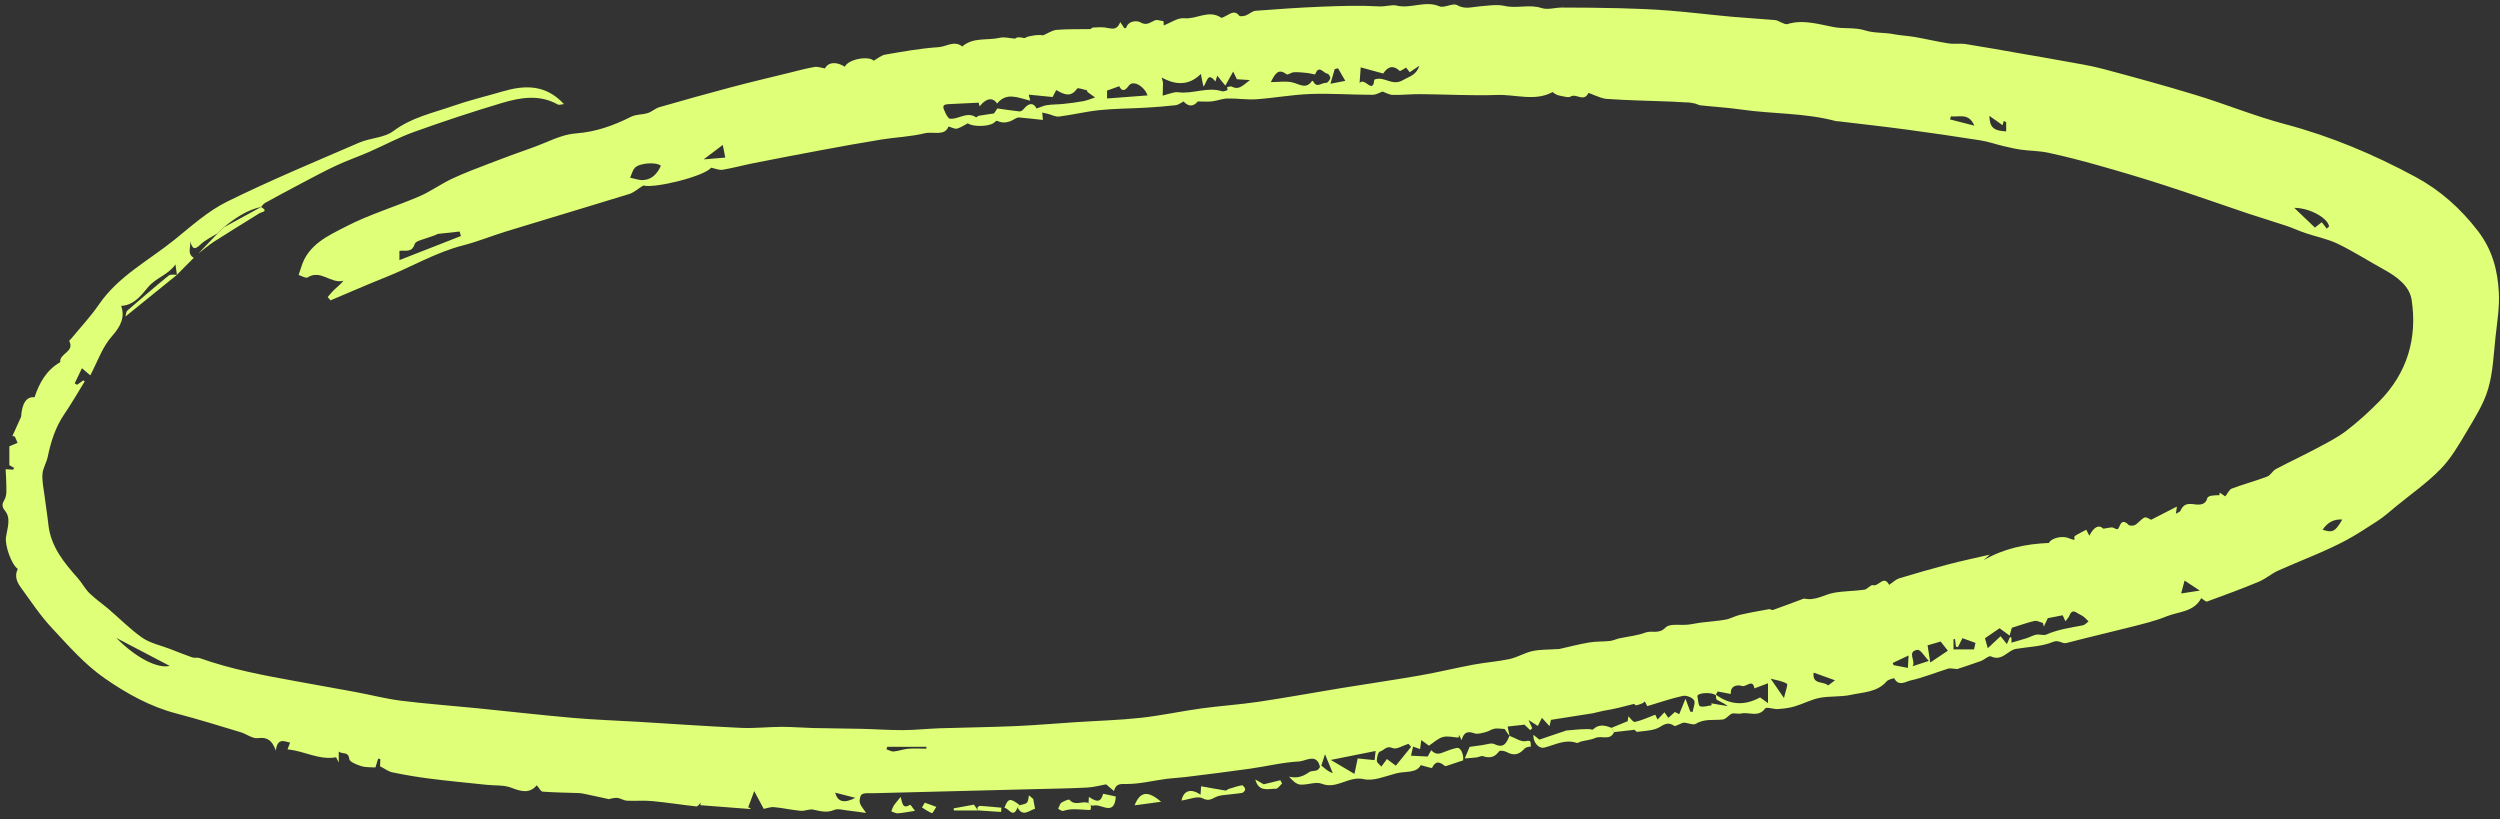 <?xml version="1.0" encoding="UTF-8" standalone="no"?><svg xmlns="http://www.w3.org/2000/svg" xmlns:xlink="http://www.w3.org/1999/xlink" fill="#e0ff78" height="160.1" preserveAspectRatio="xMidYMid meet" version="1" viewBox="-0.5 -0.8 488.7 160.1" width="488.7" zoomAndPan="magnify"><rect x="-0.5" y="-0.8" width="488.7" height="160.1" fill="#333333" stroke="none"/><g id="change1_1"><path d="m257.79,148.93c-.08.1-.16.2-.24.3-.57-2.93-2.84-1.25-4.09-1.18-3.23.16-6.43.97-9.66,1.42-4.17.59-8.36,1.1-12.54,1.62-1.31.16-2.64.21-3.95.39-2.51.33-5.01.98-7.52.97-1.31,0-2.14-.12-2.53,1.38-.53-.45-.99-.84-1.54-1.31-1.02.18-2.36.56-3.72.63-3.43.18-6.87.22-10.3.31-10.53.27-21.07.53-31.6.8-.71.02-1.52-.11-2.09.2-.36.2-.55,1.13-.43,1.64.15.64.69,1.18,1.22,2.01-1.41-.19-2.56-.36-3.71-.49-.84-.09-1.81-.4-2.5-.1-1.47.64-2.76.22-4.16-.06-.75-.15-1.61.31-2.4.24-1.74-.16-3.46-.55-5.2-.72-.7-.07-1.43.23-2.04.34-.58-1.08-1.14-2.14-1.85-3.47-.51,1.34-.82,2.18-1.19,3.17-.1-.04.17.06.44.16,0,.06,0,.12-.01.17-3.26-.25-6.52-.5-9.78-.75.03-.16.06-.33.09-.49-.29.26-.6.76-.86.73-2.87-.31-5.72-.77-8.6-1.04-1.64-.16-3.32,0-4.97-.08-.61-.03-1.19-.44-1.8-.54-.44-.07-.91.07-1.37.13-.13.02-.26.13-.37.1-1.68-.35-3.35-.73-5.03-1.08-.36-.08-.74-.1-1.12-.11-2.26-.08-4.53-.1-6.79-.27-.38-.03-.71-.74-1.15-1.25-1.4,1.68-3.05,1.24-4.99.48-1.44-.56-3.16-.39-4.75-.56-3.72-.39-7.45-.74-11.16-1.21-2.45-.31-4.89-.73-7.32-1.23-.79-.16-1.5-.72-2.42-1.19,0-.21.04-.8.06-1.38l-.42-.14c-.19.62-.38,1.25-.54,1.75-.89-.07-1.87.02-2.74-.25-.89-.28-2.31-.83-2.37-1.39-.18-1.56-1.29-.87-2.06-1.46v2.14c-.33-.67-.49-.97-.52-1.03-3.33.61-6.2-1.25-9.5-1.54.17-.45.32-.84.51-1.32-1.13-.25-2.45-1.03-2.8,1.55-.73-2.05-1.68-2.67-3.51-2.43-1.05.14-2.21-.82-3.36-1.16-4.18-1.26-8.35-2.56-12.57-3.66-5.16-1.35-9.78-3.94-14.02-6.89-3.87-2.68-7.09-6.37-10.34-9.86-2.26-2.42-4.11-5.23-6.06-7.92-.74-1.02-1.27-2.2-.57-3.59-1.22-.81-2.55-4.55-2.31-6.21.25-1.72,1.03-3.7-.19-5.15-1.01-1.21-.18-1.77.11-2.67.21-.66.16-1.42.15-2.13,0-1.05-.08-2.1-.14-3.33.55.03,1,.06,1.46.09.07-.12.13-.23.2-.35-.4-.23-.79-.45-.93-.53v-3.69c.46-.19,1.03-.43,1.6-.67-.17-.41-.32-.82-.53-1.21-.05-.1-.31-.08-.48-.12.57-1.26,1.14-2.52,1.71-3.78.15-2.5.99-4,2.62-3.8.94-2.83,2.33-5.33,5.03-6.87-.23-1.71,2.88-2,1.76-4.12-.04-.08.29-.35.44-.54,1.8-2.2,3.77-4.28,5.36-6.61,3.81-5.57,9.76-8.6,14.8-12.68,3.28-2.65,6.51-5.58,10.24-7.42,8.47-4.18,17.21-7.81,25.89-11.56,2.14-.92,4.86-.91,6.62-2.24,3.55-2.67,7.71-3.53,11.69-4.92,3.14-1.1,6.4-1.87,9.6-2.81,4.34-1.28,8.47-1.45,12.06,2.45-.48.04-.93.23-1.2.08-3.59-2.02-7.31-1.37-10.9-.3-5.78,1.72-11.51,3.62-17.19,5.66-3.02,1.08-5.86,2.63-8.81,3.92-2.09.91-4.25,1.66-6.32,2.62-2.25,1.04-4.43,2.22-6.62,3.37-2.48,1.3-4.94,2.63-7.39,3.98-.32.18-.54.53-.8.81,0,0,.06-.04.06-.04-2.85.61-5.15,2.22-7.35,4.01-.4.38-.79.77-1.19,1.15-1.14.73-2.42,1.3-3.37,2.22-1.12,1.08-1.55.87-1.97-.67.14,1.23-.67,2.43.69,3.25l-3.29,3.31s0,0,0,0c-.08-.55-.16-1.11-.29-2.03-1.41,2.04-3.68,2.54-5.26,4.34-1.24,1.41-2.67,3.64-5.35,3.77.74,2.11.01,3.89-1.78,5.9-1.89,2.1-2.86,5.04-4.26,7.68-.57-.49-1.01-.86-1.63-1.4-.52,1.09-.96,2.02-1.41,2.95.15.1.3.2.45.3.42-.29.83-.58,1.25-.88l.25.21c-1.33,2.15-2.58,4.35-4.01,6.44-1.72,2.53-2.6,5.33-3.21,8.28-.24,1.16-.96,2.25-1.04,3.4-.09,1.42.24,2.88.42,4.31.23,1.86.54,3.7.74,5.56.46,4.29,3.03,7.4,5.74,10.46.83.93,1.41,2.09,2.3,2.96,1.16,1.13,2.51,2.06,3.75,3.11,2.2,1.88,4.24,3.98,6.6,5.61,1.55,1.07,3.57,1.47,5.38,2.17,1.44.56,2.88,1.14,4.34,1.65.46.16,1.04-.02,1.5.15,6.14,2.19,12.52,3.38,18.91,4.53,3.88.7,7.76,1.39,11.63,2.11,2.93.55,5.84,1.31,8.79,1.68,4.87.61,9.78.96,14.67,1.45,6.32.63,12.63,1.36,18.95,1.91,4.22.37,8.45.51,12.68.76,6.71.4,13.42.88,20.13,1.19,2.67.12,5.35-.19,8.02-.2,2.03,0,4.06.18,6.09.23,3.18.08,6.37.08,9.55.16,2.7.06,5.41.27,8.11.25,2.36-.01,4.72-.28,7.08-.36,4.92-.16,9.85-.21,14.77-.42,3.93-.17,7.85-.52,11.78-.77,4.25-.28,8.52-.39,12.74-.85,3.98-.43,7.91-1.3,11.87-1.84,3.72-.51,7.48-.75,11.19-1.3,5.39-.8,10.75-1.79,16.12-2.67,5.14-.84,10.3-1.58,15.44-2.48,3.5-.61,6.95-1.46,10.44-2.11,2.33-.44,4.72-.59,7.04-1.09,1.54-.33,2.96-1.23,4.5-1.56,1.51-.33,3.11-.27,4.66-.38.2-.01.4.01.59-.03,1.93-.43,3.85-.94,5.8-1.27,1.34-.23,2.73-.15,4.09-.3.63-.07,1.22-.37,1.84-.51,1.7-.37,3.49-.52,5.1-1.13,1.25-.47,2.63.39,3.94-.99.79-.83,2.9-.39,4.41-.56.84-.09,1.66-.3,2.5-.4,1.61-.2,3.23-.29,4.82-.58.95-.17,1.84-.71,2.79-.93,1.9-.44,3.82-.77,5.73-1.12.22-.04.53.24.72.17,1.84-.65,3.66-1.34,5.49-2.02.24-.09.52-.25.74-.2,2.11.46,3.85-.83,5.78-1.16,1.93-.34,3.93-.31,5.87-.59.6-.08,1.27-1.02,1.68-.89,1.11.36,2.14-2.08,3.17-.05.66-.44,1.27-1.06,2-1.29,3.21-.98,6.44-1.89,9.68-2.75,2.51-.66,5.05-1.19,7.99-1.87-.61.55-.91.82-1.21,1.09,3.95-2.29,8.19-3.19,12.8-3.38.22-.81,2.48-1.54,3.84-.93.36.16.76.24,1.13.35.01-.26-.07-.68.05-.76.7-.45,1.45-.81,2.25-1.24.21.4.38.71.61,1.17.81-1.62,1.83-2.28,2.71-1.38,1.02-.11,1.59-.36,1.98-.18.89.41.85.49,1.29-.49.38-.86.97-.82,1.68-.08.22.23.97.21,1.3.01.67-.39,1.15-1.13,1.84-1.44.34-.15.96.32,1.28.44,1.61-.82,3.22-1.65,5.04-2.58-.08.54-.13.86-.21,1.41.41-.26.78-.35.89-.58.5-1.03,1-1.45,2.37-1.32.64.06,2.48.55,2.89-1.17.05-.21.47-.41.75-.46.53-.09,1.08-.08,1.63-.11l.02-.51c.44.3.88.6,1.11.75.49-.61.78-1.34,1.28-1.53,2.29-.85,4.65-1.49,6.93-2.35.65-.24,1.03-1.11,1.67-1.45,2.6-1.38,5.28-2.62,7.88-4.01,2.01-1.07,4.09-2.1,5.89-3.47,2.3-1.76,4.47-3.74,6.5-5.81,5.42-5.51,7.42-12.3,6.28-19.8-.41-2.71-2.89-4.54-5.39-5.91-3.03-1.67-5.95-3.55-9.06-5.05-2-.96-4.25-1.39-6.37-2.11-1.26-.43-2.47-1-3.73-1.42-2.42-.81-4.87-1.53-7.3-2.34-5.46-1.84-10.89-3.76-16.37-5.54-4.31-1.4-8.67-2.69-13.03-3.92-3.22-.91-6.48-1.75-9.75-2.46-1.76-.38-3.61-.36-5.4-.61-1.2-.17-2.39-.46-3.57-.74-1.44-.34-2.84-.85-4.29-1.07-4.81-.76-9.62-1.46-14.44-2.11-4.46-.6-8.94-1.09-13.41-1.63-.13-.02-.27.02-.4-.02-6.07-1.64-12.38-1.38-18.54-2.27-2.64-.38-5.3-.53-7.95-.82-.36-.04-.7-.26-1.06-.35-.58-.14-1.18-.24-1.91-.23-.88-.05-1.76-.11-2.64-.15-4.26-.16-8.53-.24-12.78-.53-1.25-.09-3.46-1.29-3.54-1.13-.91,1.82-2.38,0-3.44.66-.46.29-1.33-.01-2-.13-.54-.09-1.06-.3-1.55-.74-3.42,1.88-7.2.45-10.82.57-5,.17-10-.12-15.01-.16-1.81-.02-3.62.19-5.42.15-.66-.01-1.32-.42-2-.66-.52.18-1.24.64-1.95.64-4.03,0-8.08-.3-12.1-.16-3.54.12-7.06.78-10.6,1.03-1.87.13-3.77-.19-5.65-.15-1.01.02-2,.44-3.02.56-.84.1-1.71.02-2.79.02-.85,1.03-1.83,1.06-2.78,0-.56.28-1.02.67-1.52.73-1.91.22-3.84.37-5.76.48-3.04.18-6.09.17-9.11.48-2.66.27-5.28.92-7.93,1.26-.7.09-1.47-.34-2.21-.53-.36-.09-.73-.17-1.1-.25.03.36.06.73.13,1.44-1.59-.17-3.11-.35-4.64-.48-.26-.02-.56.1-.79.24-1.12.71-2.27,1.03-3.55.4-.11-.05-.41.27-.62.42-1.16.84-4.42.72-5.06.07-.79.41-1.43.87-2.14,1.05-.43.11-.98-.23-1.65-.41-.77,1.96-3.02.92-4.65,1.32-2.73.67-5.6.76-8.4,1.21-3.92.63-7.83,1.35-11.73,2.07-4.43.82-8.85,1.68-13.27,2.55-2.04.4-4.05.96-6.1,1.3-.68.11-1.45-.24-2.25-.4-1.32,1.68-11.03,4.09-13.26,3.48-1.15.71-1.88,1.39-2.74,1.66-7.98,2.46-15.98,4.84-23.96,7.28-2.87.88-5.66,2.03-8.56,2.77-5.33,1.37-10.03,4.2-15.08,6.21-3.63,1.44-7.2,3.02-10.8,4.53-.19-.21-.37-.42-.56-.64.45-.5.86-1.04,1.35-1.5.56-.53,1.18-.99,1.74-1.7-2.44.69-4.44-2.28-7.01-.64-.34.22-1.16-.3-1.76-.48.16-.48.34-.96.48-1.44,1.3-4.51,5.33-6.26,8.89-8.09,4.53-2.33,9.5-3.81,14.21-5.83,2.23-.96,4.22-2.43,6.42-3.46,2.43-1.14,4.96-2.08,7.46-3.04,2.77-1.07,5.57-2.09,8.37-3.08,2.76-.98,5.49-2.52,8.32-2.73,3.96-.29,7.41-1.54,10.84-3.26.96-.48,2.19-.39,3.25-.72.8-.25,1.48-.91,2.28-1.15,4.64-1.34,9.29-2.64,13.96-3.88,3.82-1.01,7.67-1.92,11.5-2.86,1.61-.4,3.22-.84,4.86-1.12.64-.11,1.35.17,2.05.28.65-1.24,2.2-1.39,3.88-.33.72-1.53,4.7-2.16,5.64-1.18.82-.45,1.5-1.06,2.26-1.19,3.46-.59,6.92-1.23,10.41-1.45,1.52-.1,3.09-1.38,4.65-.14,2.16-1.88,4.94-1.12,7.41-1.71.82-.19,1.75.09,2.94.18.27-.29.77-.36,1.69-.12.23.06.53-.22.82-.28.96-.22,1.92-.41,2.96-.25.88-.37,1.73-.99,2.63-1.07,2.18-.18,4.39-.1,6.58-.15.16,0,.31-.29.48-.3.77-.04,1.55-.09,2.31-.02,1.13.12,2.38.83,3.05-1.05.33.47.58.85.82,1.2.11-.02.33-.02.35-.07.46-1.51,2.22-1.41,2.74-1.1,1.26.74,1.91.04,2.85-.36.47-.2,1.14.09,1.72.16.01.27.02.54.03.82,1.34-.5,2.73-1.53,4.01-1.4,2.42.25,4.78-1.74,7.19-.12.17.12.67-.21,1-.36.85-.4,1.65-1.18,2.57-.02.16.2.88.09,1.28-.05.66-.24,1.25-.86,1.91-.91,4.3-.33,8.6-.63,12.9-.8,3.73-.15,7.47-.27,11.19-.06,1.23.07,2.65-.36,3.37-.18,2.86.74,5.65-1.04,8.48.17.94.4,2.6-.71,3.43-.24,1.59.9,2.96.35,4.45.24,1.62-.12,3.32-.43,4.86-.08,2.41.56,4.82-.38,7.23.42,1.17.39,2.62-.1,3.94-.1,3.77.01,7.55.03,11.32.13,3.22.09,6.44.2,9.64.46,4.04.32,8.06.82,12.09,1.19,2.89.26,5.78.42,8.67.67.46.04.89.37,1.34.53.33.12.73.35,1.02.26,3.13-.96,6.11.03,9.14.59,1.98.36,4.13.02,6,.62,1.89.6,3.77.39,5.62.75,1.38.27,2.8.32,4.19.56,2.18.38,4.33.9,6.51,1.24,1.14.18,2.34-.03,3.48.15,3.68.58,7.35,1.25,11.02,1.89,2.71.47,5.43.93,8.14,1.43,2.56.47,5.14.86,7.65,1.53,6.13,1.64,12.26,3.31,18.33,5.17,5.78,1.77,11.41,4.09,17.25,5.63,8.95,2.37,17.39,5.94,25.48,10.31,4.8,2.59,8.8,6.14,12.21,10.58,2.83,3.7,3.85,7.69,4.08,12,.15,2.88-.33,5.81-.65,8.7-.38,3.41-.48,6.93-1.45,10.18-.87,2.94-2.6,5.65-4.19,8.33-1.51,2.54-3.03,5.19-5.06,7.28-2.61,2.69-5.74,4.87-8.66,7.26-1.24,1.02-2.44,2.11-3.78,2.97-1.96,1.25-3.93,2.57-5.93,3.65-4.31,2.33-8.97,4-13.45,6.02-1.3.59-2.42,1.6-3.73,2.15-3.34,1.39-6.74,2.64-10.14,3.88-.24.09-.67-.37-1.14-.66-1.42,2.74-4.43,2.6-6.83,3.58-2.15.88-4.44,1.42-6.7,2-4.25,1.09-8.53,2.06-12.78,3.18-.93.25-1.45-.71-2.68-.2-2.24.93-4.85.95-7.3,1.37-.29.05-.58.19-.83.34-1.23.72-2.24,1.93-4,1.11-.41-.19-1.26.66-1.95.91-1.74.63-3.5,1.19-4.63,1.57-.95-.06-1.39-.2-1.75-.09-2.48.78-4.91,1.77-7.44,2.34-.87.2-2.28,1.22-3.11-.44-.03-.05-1.17.21-1.49.59-1.88,2.17-4.59,2.11-7.02,2.65-1.97.43-4.09.2-6.08.58-1.68.33-3.25,1.19-4.92,1.68-1.05.31-2.16.44-3.26.51-.84.05-2.2-.48-2.46-.12-1.34,1.84-3.17.63-4.71.99-.7.16-1.52-.23-2.02.13-.52.36-1.02.98-1.57,1.04-1.76.2-3.57-.2-5.26.84-.52.32-1.52-.19-2.31-.22-.32-.01-.66.23-.99.35-.31.11-.75.39-.91.28-1.02-.69-1.68-.51-2.79.19-1.21.77-2.94.76-4.46.97-.23.03-.55-.62-.79-.37l-3.78.43c-.15-.28-.29-.57-.44-.85.95-.39,1.91-.78,3.15-1.29.01-.1.09-.63.13-.96.37.34.92,1.18,1.27,1.11,1.3-.28,2.53-.87,3.99-1.42-.02-.03.2.42.45.95.47-.5.9-.96,1.34-1.42.28.39.52.74.77,1.09.39-.35.78-.71,1.27-1.15.09.05.42.22.85.43.44-1.07.85-2.08,1.23-3.02.28.74.6,1.63.93,2.52.15.02.31.04.46.07.12-.79.6-1.81.27-2.31-.35-.55-1.52-.98-2.2-.83-2.29.5-4.52,1.28-6.94,2-.06-.12-.25-.48-.47-.92-.19.15-.31.3-.46.36-.41.16-.82.32-1.25.41-.12.03-.32-.31-.43-.28-1.96.5-3.92,1.03-5.91,1.33-.7.16-1.39.32-2.15.5-2.58.41-5.27.83-8.15,1.28-.05.22-.16.68-.28,1.23-.5-.54-.93-1.01-1.49-1.62-.3.6-.55,1.1-.8,1.58-.42-.27-.93-.59-1.82-1.16.38.84.55,1.22.73,1.6-.13.13-.27.25-.4.38-.45-.43-.89-.86-1.12-1.07-1.08.12-2.23.25-3.29.37.12.6.24,1.2.37,1.8,0,0-.04,0-.04,0-.39-.57-.78-1.13-.91-1.32-.83-.04-1.44-.17-2-.06-.57.1-1.09.51-1.66.65-.73.18-1.59.48-2.23.26-1.32-.46-2.11-.28-2.52,1.33-.22-.43-.38-.74-.53-1.04-.02.18-.04.36-.06.54-1.03-.06-2.13-.37-3.08-.11-.99.28-1.82,1.1-2.72,1.69-.45-.32-.89-.65-1.5-1.09-.09.66-.17,1.24-.24,1.75-.41-.14-.82-.28-1.37-.48-.17.73-.32,1.43-.4,1.78,1.09.05,2.01.1,3.26.16.08-.15.39-.7.7-1.24.67.72,1.27.88,2.33.43.82-.34,1.74-.67,2.63-.86.83-.19,1.42,1.31,1.27,2.42-1.02.35-1.84.63-2.67.89-.31.1-.77.31-.93.18-1.01-.83-1.79-1.02-2.47.39-.06.13-1.24-.29-2.21-.53-.85,1.63-3,1.15-4.75,1.6-2.12.54-4.46,1.58-6.41,1.14-2.97-.67-5.25,2.06-8.2.9-1.19-.47-2.82.29-4.22.16-.8-.07-1.53-.82-2.16-1.55,1.58.39,2.77-.05,3.95-.89.4-.29,1.08-.15,1.55-.38.33-.16.51-.61.76-.93,1.49,1.27,1.74,1.32,2.28,1.51-.46-1.12-.92-2.24-1.52-3.69-.37,1.12-.55,1.67-.72,2.22Zm77.07-13.83c-.61-.6-3.24-.54-3.53.08-.03.06-.03.13-.01.19.15.66.14,1.75.5,1.88.64.24,1.5-.09,2.27-.18-.02-.13-.04-.25-.06-.38,1.08.18,2.16.37,3.23.55-.7-.58-1.47-.84-2.15-1.25-.19-.11-.14-.65-.19-.99,2.74,2.01,5.58,2.21,8.64.53.31.23.77.55,1.55,1.12v-3.88c-1,.38-1.83.69-2.65.99-.37-1.96-1.58-.22-2.39-.46-1.19-.36-2.38.08-2.22,1.56-.98-.18-1.74-.33-2.58-.49-.04.08-.22.39-.4.71ZM193.81,21.38c.06-.09.38-.56.66-.98,1.52.21,2.92.44,4.33.58.27.03.65-.26.85-.51.96-1.15,1.85-1.28,2.48-.06.78-.26,1.4-.57,2.04-.66,1.06-.15,2.14-.13,3.21-.24,1.31-.14,2.61-.3,3.9-.54.78-.15,1.53-.47,2.29-.72-.49-.35-.99-.69-1.47-1.06-.08-.06-.06-.33-.13-.34-.66-.14-1.76-.56-1.92-.33-1.28,1.86-2.67,1.07-4.08.28-.31.59-.57,1.09-.71,1.36-1.67-.17-3.15-.31-4.67-.46.06.23.15.6.3,1.18-2.36-.57-4.62-1.74-6.48.56-.8-1.27-2.16-1.09-3.42.56-.08-.31-.15-.73-.21-.73-1.98.08-3.95.21-5.93.29-1.47.06-.86.95-.6,1.57.21.5.62,1.26.99,1.28,1.68.13,3.29-1.48,5.07-.27.06.04.3-.26.48-.3.88-.16,1.77-.28,3-.46Zm198.9,103.45c1.04-.31,2.04-.58,3.02-.9.62-.2,1.21-.56,1.84-.67.63-.11,1.4.22,1.95-.02,2.29-1.01,4.72-1.34,7.13-1.8.41-.08.75-.5,1.12-.77-.34-.32-.64-.69-1.02-.96-.39-.29-.87-.46-1.27-.73-.69-.47-1.14-.27-1.46.58-.12.33-.41.59-.77,1.08-.26-.57-.42-.91-.54-1.17-1.03.2-2.05.4-2.91.57-.24.51-.51,1.08-.78,1.65-.05-.24-.1-.47-.16-.71-.56-.15-1.16-.51-1.66-.4-1.41.32-2.79.83-4.43,1.34-.06.23-.23.8-.43,1.52-.88-.64-1.57-1.15-1.97-1.43-1.05.72-1.9,1.3-2.85,1.95.17.6.39,1.36.55,1.95.71-.67,1.39-1.31,2.5-2.34.58.72.97,1.2,1.24,1.53.11-.25.35-.8.59-1.36.1.03.2.06.3.09v1ZM241.29,14.69c-.13-.27-.38-.78-.73-1.5-.61,1.09-1.03,1.85-1.53,2.75-.6-.74-1.07-1.32-1.58-1.95-.13.42-.24.77-.36,1.15-1.59-2.06-1.6.21-2.35.98-.15-.74-.26-1.25-.36-1.77-.04-.23-.08-.47-.12-.7-2.38,2.33-4.93,2.21-7.67.7.17.68.25.86.25,1.04,0,.84-.04,1.67-.06,2.51.69-.2,1.38-.42,2.07-.59.3-.07.63-.12.94-.08,2.87.41,5.69-1.12,8.58-.19.31.1.73-.11,1.09-.22.03-.01-.05-.38-.08-.59.31-.04.69-.22.91-.1,1.43.74,2.19-.26,3.55-1.28-1.13-.07-1.75-.11-2.54-.16Zm35.71-2.67c-.88.59-1.37.93-1.93,1.3-.25-.32-.49-.62-.71-.91-.42.23-1.13.76-1.25.65-1.6-1.47-2.57-.43-3.22.51-1.53-.42-2.81-.76-4.4-1.2-.07.98-.13,1.77-.22,3.06,1.04-1.23,2.6,2.34,2.88-.66,1.95-.81,3.41,1.4,5.67.06,1.19-.71,2.5-.86,3.16-2.82Zm-29.08,3.23c1.59,0,2.99-.25,4.26.07,1.38.34,2.64,1.4,3.8-.31.01-.02.21.03.23.09.66,1.44,1.69.22,2.53.3.25.02.71-.53.8-.89.06-.26-.31-.89-.52-.9-.78-.05-1.7-1.87-2.42.11-.03.09-1.03-.2-1.59-.26-.86-.08-1.73-.18-2.58-.14-.49.02-1.19.58-1.43.4-1.61-1.2-2.22-.17-3.08,1.53ZM77.57,50.05c4.25-1.67,8.14-3.19,12.03-4.71l-.25-.88c-1.42.15-2.84.31-4.26.46-.62.35-1.33.5-2,.76-.89.35-2.33.6-2.52,1.21-.57,1.81-1.86,1.17-2.99,1.35v1.81Zm197.78,95.13c-.18-.19-.35-.39-.53-.58-1.05.32-2.34,1.17-3.09.83-1.24-.55-1.7.49-2.49.69-.35.09-.61,1.17-.6,1.79,0,.38.57.76.89,1.14.32-.44.65-.87,1.09-1.47.53.4,1.14.85,1.74,1.3.94-1.17,1.97-2.44,3-3.71ZM128.69,31.61c-.89-.81-4.31-.56-5.14.45-.43.52-.59,1.25-.87,1.89.87.16,1.75.51,2.6.45,1.64-.12,2.69-1.2,3.41-2.79Zm95.14-13.76c-.12-.25-.24-.59-.44-.87-1.06-1.44-2.58-1.96-3.24-1.02-1,1.42-1.51.76-1.86.09-.83.3-1.55.56-2.38.86v1.54c2.69-.2,5.22-.4,7.93-.6Zm41.06,129.61c1.19.12,2.2.22,3.31.33.07-.6.14-1.2.21-1.79-2.76.55-5.47,1.09-8.77,1.75,1.65.97,3.05,1.8,4.63,2.73.27-1.29.43-2.08.63-3.02Zm189.44-103.57c.15-.13.31-.26.46-.4-.16-1.54-3.58-3.64-6.81-3.66,1.35,1.29,2.71,2.59,4.04,3.86.59-.47,1.03-.81,1.34-1.05.38.49.68.87.97,1.25ZM32.68,129.37c-3.41-1.79-6.79-3.55-10.43-5.46,3.79,3.85,8.03,6.04,10.43,5.46Zm346.18-4.76c-1.03.3-1.86.54-2.56.74.18,1.14.33,2.13.53,3.36,1.29-.87,2.27-1.53,3.44-2.31-.44-.55-.9-1.15-1.4-1.78Zm6.81.26c-1.06-.38-1.79-.65-2.55-.92-.27.53-.58,1.14-.88,1.75-.13-.04-.27-.08-.4-.12-.05-.48-.11-.96-.16-1.44-.1,0-.21,0-.31,0v2h4.02c.01-.07.15-.69.28-1.28Zm-9.13,3.53c-.72-.73-1.61-2.27-2.23-2.17-2.15.36-.21,2.21-.95,3.21,1.01-.33,1.91-.62,3.19-1.04Zm-213.77,25.75q.68,2.72,3.93,1.01c-1.43-.37-2.54-.65-3.93-1.01Zm10.18-8.98c-.06.17-.11.33-.17.5.47.15.96.47,1.42.43.94-.08,1.86-.45,2.8-.53,1.19-.1,2.39-.02,3.59-.02v-.37h-7.64Zm175.28-9.5c.27-1.24.82-2.65.58-2.81-.88-.55-2.02-.68-3.18-.99.9,1.31,1.55,2.26,2.61,3.8ZM261.06,12.55c-.22.05-.43.11-.65.16-.25.85-.5,1.71-.84,2.86,1.29-.25,2.1-.41,2.91-.56-.47-.82-.95-1.64-1.42-2.46Zm192.46,90.2c1.99.64,2.46.39,3.85-1.99-1.67-.13-2.93.61-3.85,1.99Zm-61.85-77.86v-1.78c-.16-.09-.31-.18-.47-.28-.12.43-.24.86-.23.84-.96-.68-1.66-1.17-2.59-1.82.07,2.27.84,2.92,3.28,3.03Zm-33.47,107.29c-1.64-.59-2.89-1.04-4.17-1.5-.32,2.43,1.92,1.63,2.78,2.48.08.08.99-.69,1.39-.98ZM140.78,27.54c-1.24.93-2.32,1.74-3.74,2.82,1.64-.14,2.75-.23,4.24-.36-.14-.72-.33-1.66-.49-2.46Zm288.74,87.11c-1.17-.77-2.06-1.35-2.98-1.96-.23.85-.43,1.63-.67,2.52,1.1-.17,2.02-.31,3.65-.56Zm-48.64-92.71c-.07.2-.13.4-.2.6,1.41.36,2.83.73,4.75,1.22-1.06-2.6-3.05-1.61-4.56-1.82Zm-8.29,105.39c-1.39.66-2.25,1.06-3.11,1.47l.18.43c.86.16,1.73.33,2.8.53.04-.79.08-1.42.13-2.43Z"/></g><g id="change1_2"><path d="m314.57,141.5c.15.28.29.57.44.85-.81,1.7-2.48.57-3.67,1.11-.85.38-1.83.45-2.75.68-.3.07-.64.36-.88.28-2.27-.78-4.23.39-6.3.91-1.1.28-2.24-.96-2.17-2.5.5.41.91.74,1.17.95,1.98-.67,3.85-1.3,5.26-1.78,1.17-.1,1.9-.18,2.63-.23.63-.04,1.27-.04,1.9-.04.24,0,.59.18.69.07,1.16-1.13,2.4-.81,3.68-.3Z"/></g><g id="change1_3"><path d="m294.56,143.06s.05,0,.04,0c1.07.37,2.25,1.23,3.17,1.01,1.41-.34.74.68,1.04,1.03-.33.07-.67.09-.97.22-.24.11-.44.35-.64.54-.99.97-2.03,1-3.22.33-.4-.22-1.27-.34-1.42-.14-.84,1.16-1.82,1.42-3.14.97-.35-.12-.84.18-1.27.24-.66.08-1.33.12-2.32.2.54-1.29.84-2,.95-2.26,1.02-.15,1.75-.26,2.48-.35.8-.1,1.75-.49,2.37-.19,1.89.91,2.39-.29,2.93-1.6Z"/></g><g id="change1_4"><path d="m230.46,155.68c.41-1.98,1.86-2.41,3.72-1.14.04-.65.08-1.21.11-1.64,1.68.3,3.23.59,4.79.84.17.03.37-.24.58-.31.87-.27,1.73-.56,2.62-.72.18-.03.6.48.63.77.02.23-.36.68-.61.72-1.3.2-2.62.29-3.93.46-.43.06-.88.18-1.27.37-.83.41-1.38.81-2.55.21-.98-.5-2.6.24-4.09.45Z"/></g><g id="change1_5"><path d="m42.06,44.79c.4-.38.79-.77,1.19-1.15,2.45-1.34,4.9-2.68,7.35-4.01,0,0-.06.04-.06.04,1.53.88.11.94-.35,1.23-2.96,1.85-5.94,3.66-8.87,5.54-1.07.69-2.03,1.54-3.04,2.31,1.26-1.32,2.53-2.64,3.79-3.96Z"/></g><g id="change1_6"><path d="m34.12,52.9c-3.29,2.67-6.59,5.33-10.1,8.17.14-.49.14-.96.37-1.16,2.66-2.31,5.34-4.61,8.08-6.84.36-.29,1.1-.13,1.66-.17,0,0,0,0,0,0Z"/></g><g id="change1_7"><path d="m212.73,156.63c0,.26.04.52,0,.77-.01.07-.27.15-.41.14-1.66-.07-3.31-.38-4.97.17-.33.11-.87-.37-1-.44.29-.55.37-1.01.64-1.17.49-.29,1.44-.72,1.57-.56,1.11,1.31,2.56.11,3.73.64.15.15.3.3.45.45Z"/></g><g id="change1_8"><path d="m212.73,156.63c-.15-.15-.3-.3-.45-.45.02-.38.05-.76.08-1.2,1.65,1.14,2.36.98,2.78-.61.85.18,1.69.36,2.48.53-.27,4-2.84,1.35-4.32,1.77-.17.05-.38-.03-.58-.04Z"/></g><g id="change1_9"><path d="m226.47,155.93c-1.99.26-3.48.46-5.18.69,1.08-2.69,2.54-2.95,5.18-.69Z"/></g><g id="change1_10"><path d="m175.56,154.97c.34,1.22.34,2.46,1.87,1.55.06-.03.61.77.93,1.18-1.28.2-2.32.41-3.36.49-.41.03-.84-.25-1.27-.39.16-.39.28-.81.51-1.15.33-.5.75-.95,1.32-1.67Z"/></g><g id="change1_11"><path d="m244.89,151.58c.7.4,1.41.8,1.64.93,1.31-.32,2.29-.56,3.26-.79l.33.64c-.4.36-.81,1.02-1.2,1.02-1.52-.02-3.34.73-4.03-1.79Z"/></g><g id="change1_12"><path d="m198.85,156.6c.48-.15,1.09-.18,1.39-.5.3-.32.28-.94.4-1.42.28.23.55.47.83.7.12.62.23,1.23.36,1.91-1.14.31-2.38,1.72-3.43-.26.15-.15.3-.29.44-.44Z"/></g><g id="change1_13"><path d="m198.85,156.6c-.15.15-.3.29-.44.44-.88,2.26-1.68.13-2.57.08.74-1.92,1.1-1.97,3.01-.52Z"/></g><g id="change1_14"><path d="m190.68,157.64c-.04-.19-.18-.43-.11-.56.09-.17.35-.36.52-.35,1.39.09,2.78.23,4.17.36-.02.28-.04.55-.07.83-1.51-.1-3.01-.2-4.52-.3v.02Z"/></g><g id="change1_15"><path d="m180.27,156.11l2.26.82c-.29.43-.73,1.28-.84,1.23-.69-.26-1.31-.72-1.96-1.11l.54-.94Z"/></g><g id="change1_16"><path d="m190.68,157.63h-4.72c-.01-.14-.02-.28-.03-.42,1.32-.24,2.64-.48,3.95-.72.23.33.51.74.8,1.15,0,0,0-.02,0-.02Z"/></g></svg>